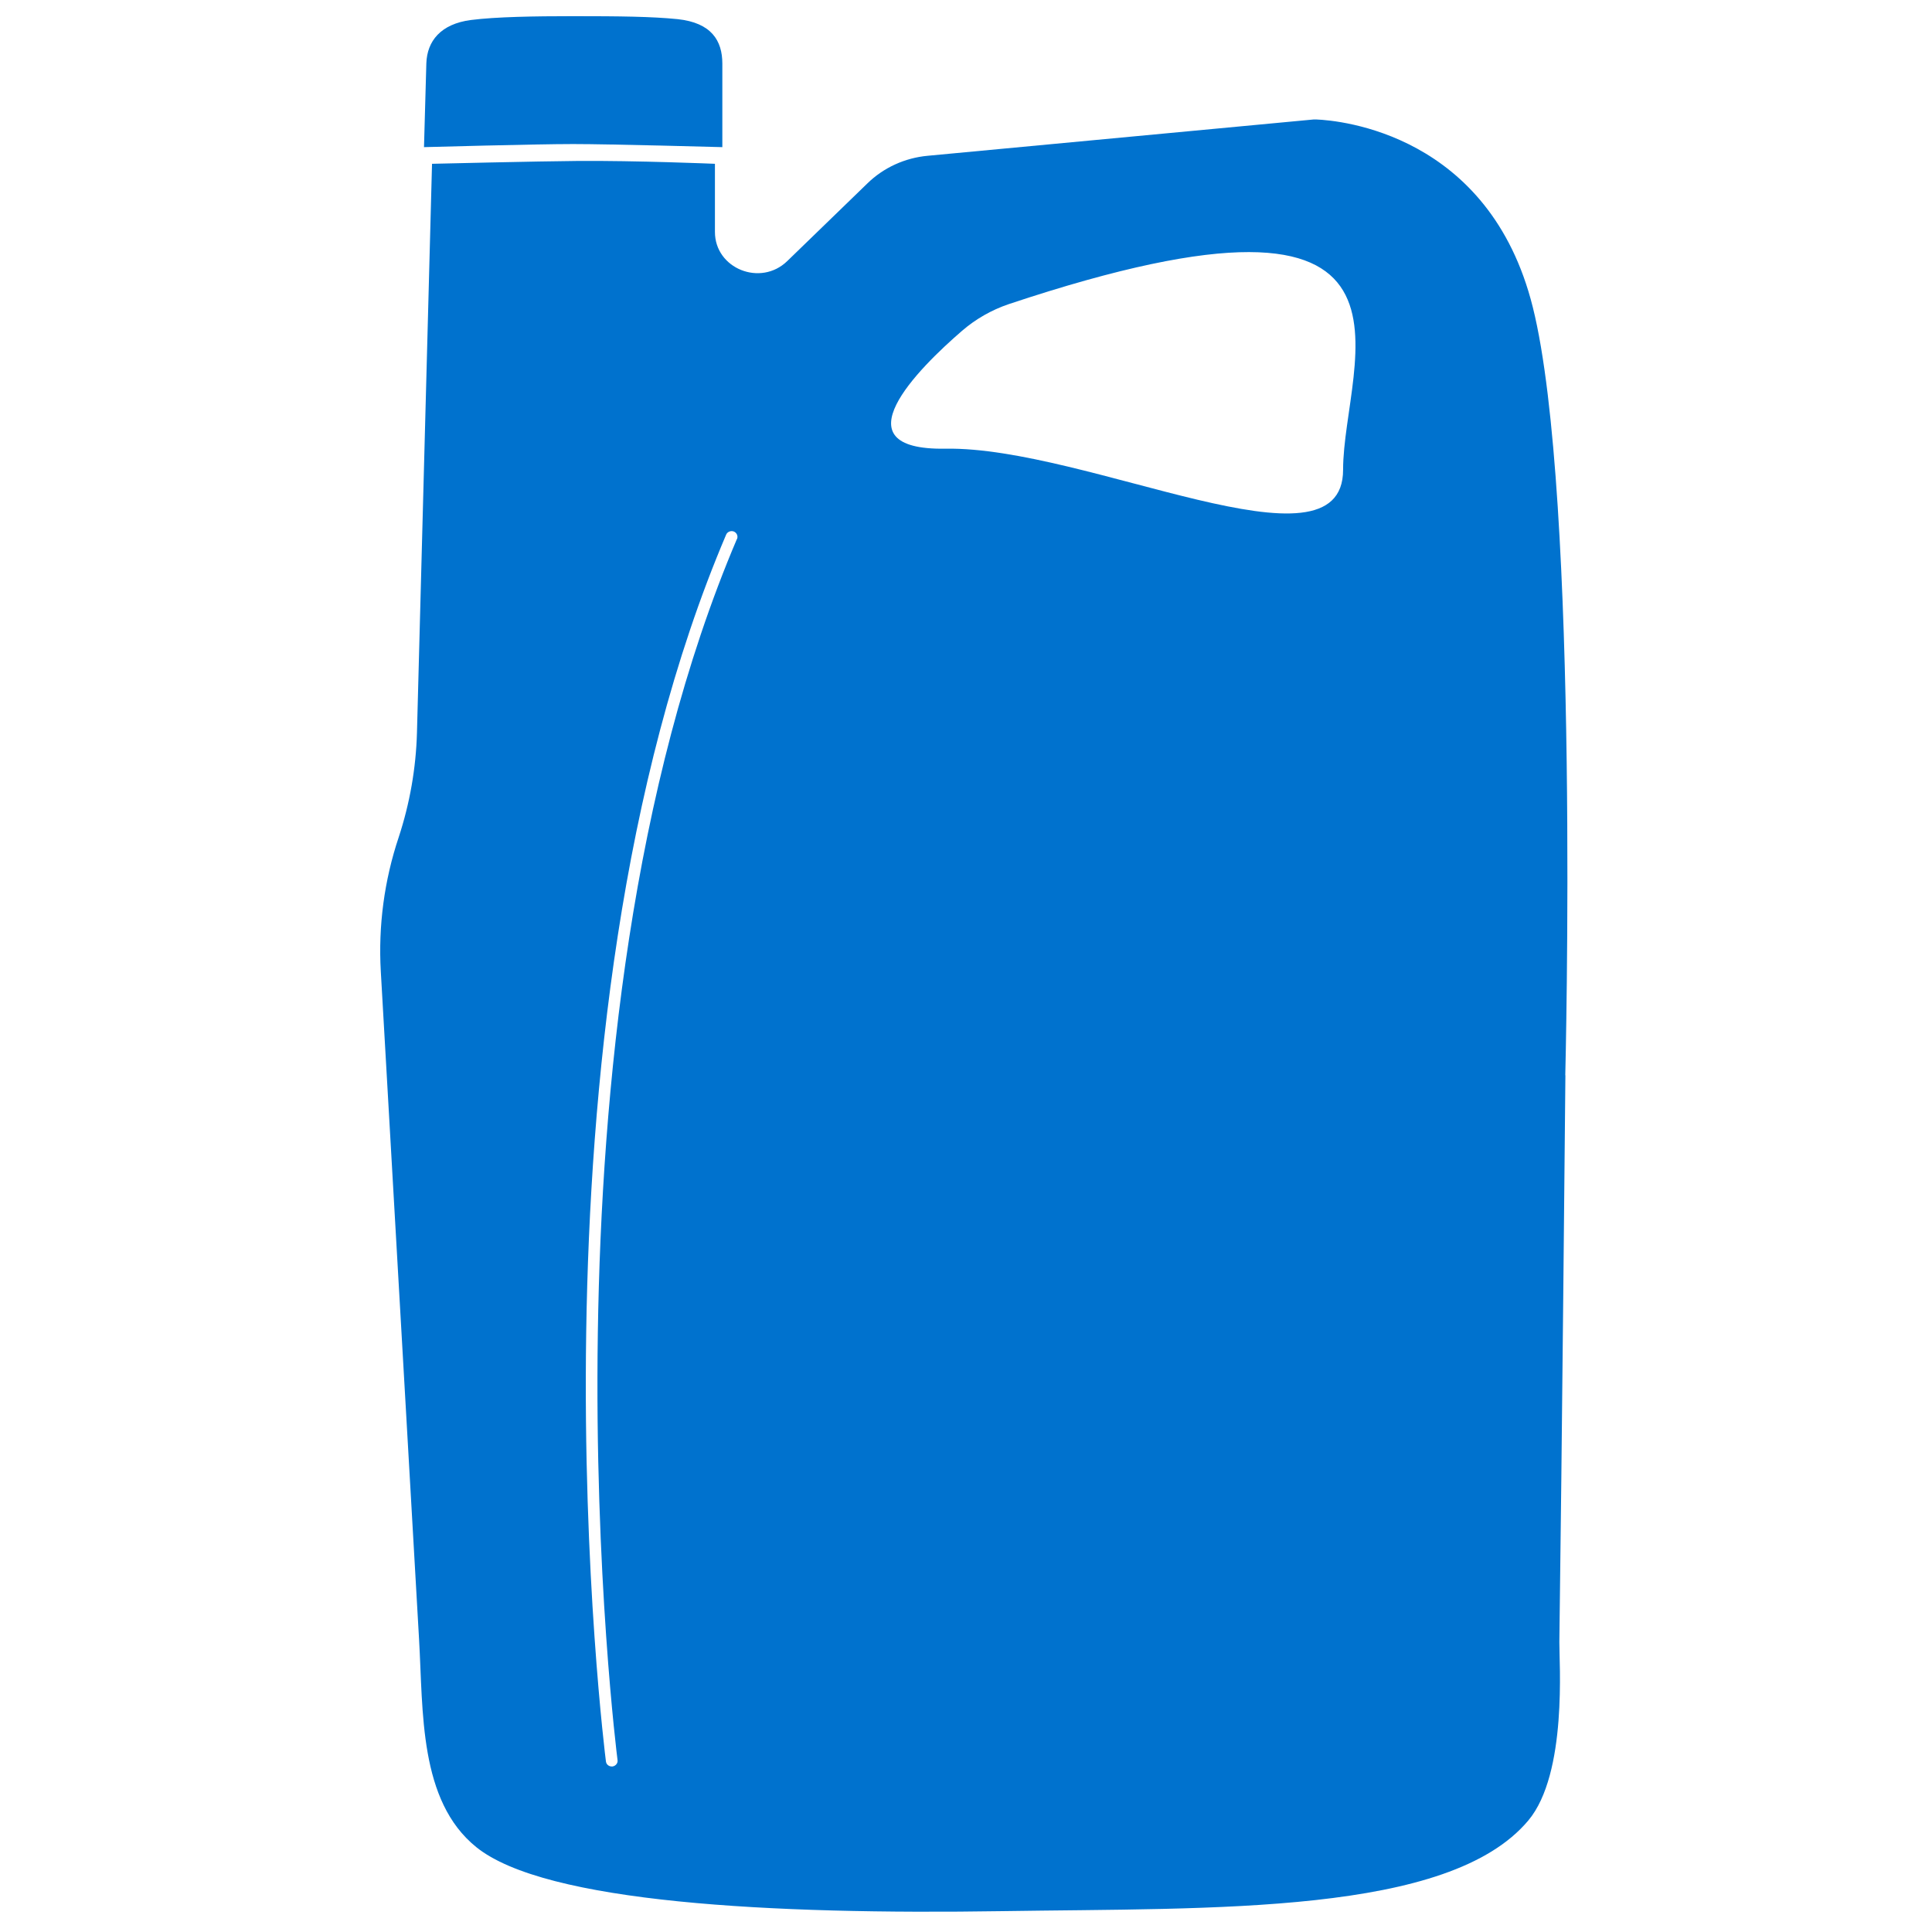 <?xml version="1.0" encoding="UTF-8"?>
<svg id="Calque_1" data-name="Calque 1" xmlns="http://www.w3.org/2000/svg" viewBox="0 0 156.52 156.52">
  <defs>
    <style>
      .cls-1 {
        fill: #0072ce;
      }
    </style>
  </defs>
  <path class="cls-1" d="M58.52,11.92v-6.77c0-1.85-.88-3.31-3.63-3.6-2.1-.21-4.65-.24-8.45-.24-3.13,0-6.23.05-8.29.31-2.45.32-3.55,1.71-3.61,3.51l-.19,6.79s9.06-.25,12.08-.25,12.08.25,12.08.25"/>
  <path class="cls-1" d="M108.81,38.06c0,8.94-20.71-1.9-32.21-1.71-8.88.15-2.18-6.51,1.34-9.55,1.1-.95,2.39-1.69,3.78-2.16,36.12-12.04,27.09,4.64,27.09,13.42M59.7,43.67c-17.07,40.11-9.75,98.34-9.67,98.92.04.25-.15.48-.41.52-.02,0-.04,0-.06,0-.24,0-.44-.17-.47-.4-.08-.59-7.43-59.07,9.74-99.4.1-.23.38-.34.62-.25.24.1.36.37.26.61M126.81,87.11s1.18-46.97-2.63-62.22c-3.51-14.08-15.66-15.13-17.52-15.21-.16-.01-.3,0-.46.02l-31.04,2.92c-1.85.17-3.58.96-4.89,2.24l-6.49,6.29c-2.16,2.1-5.86.61-5.86-2.36v-5.52s-6.42-.27-11.18-.23c-2.94.02-11.74.23-11.74.23l-1.22,46.09c-.08,2.88-.58,5.73-1.48,8.47-1.17,3.5-1.66,7.18-1.45,10.86l3.1,54.12c.34,5.86-.02,13.07,4.63,16.83,5.58,4.52,23.94,5.48,42.62,5.19,17.2-.27,36.18.34,42.62-7.35,3.18-3.8,2.49-12.89,2.51-14.45.2-14.45.49-45.91.49-45.91"/>
</svg>